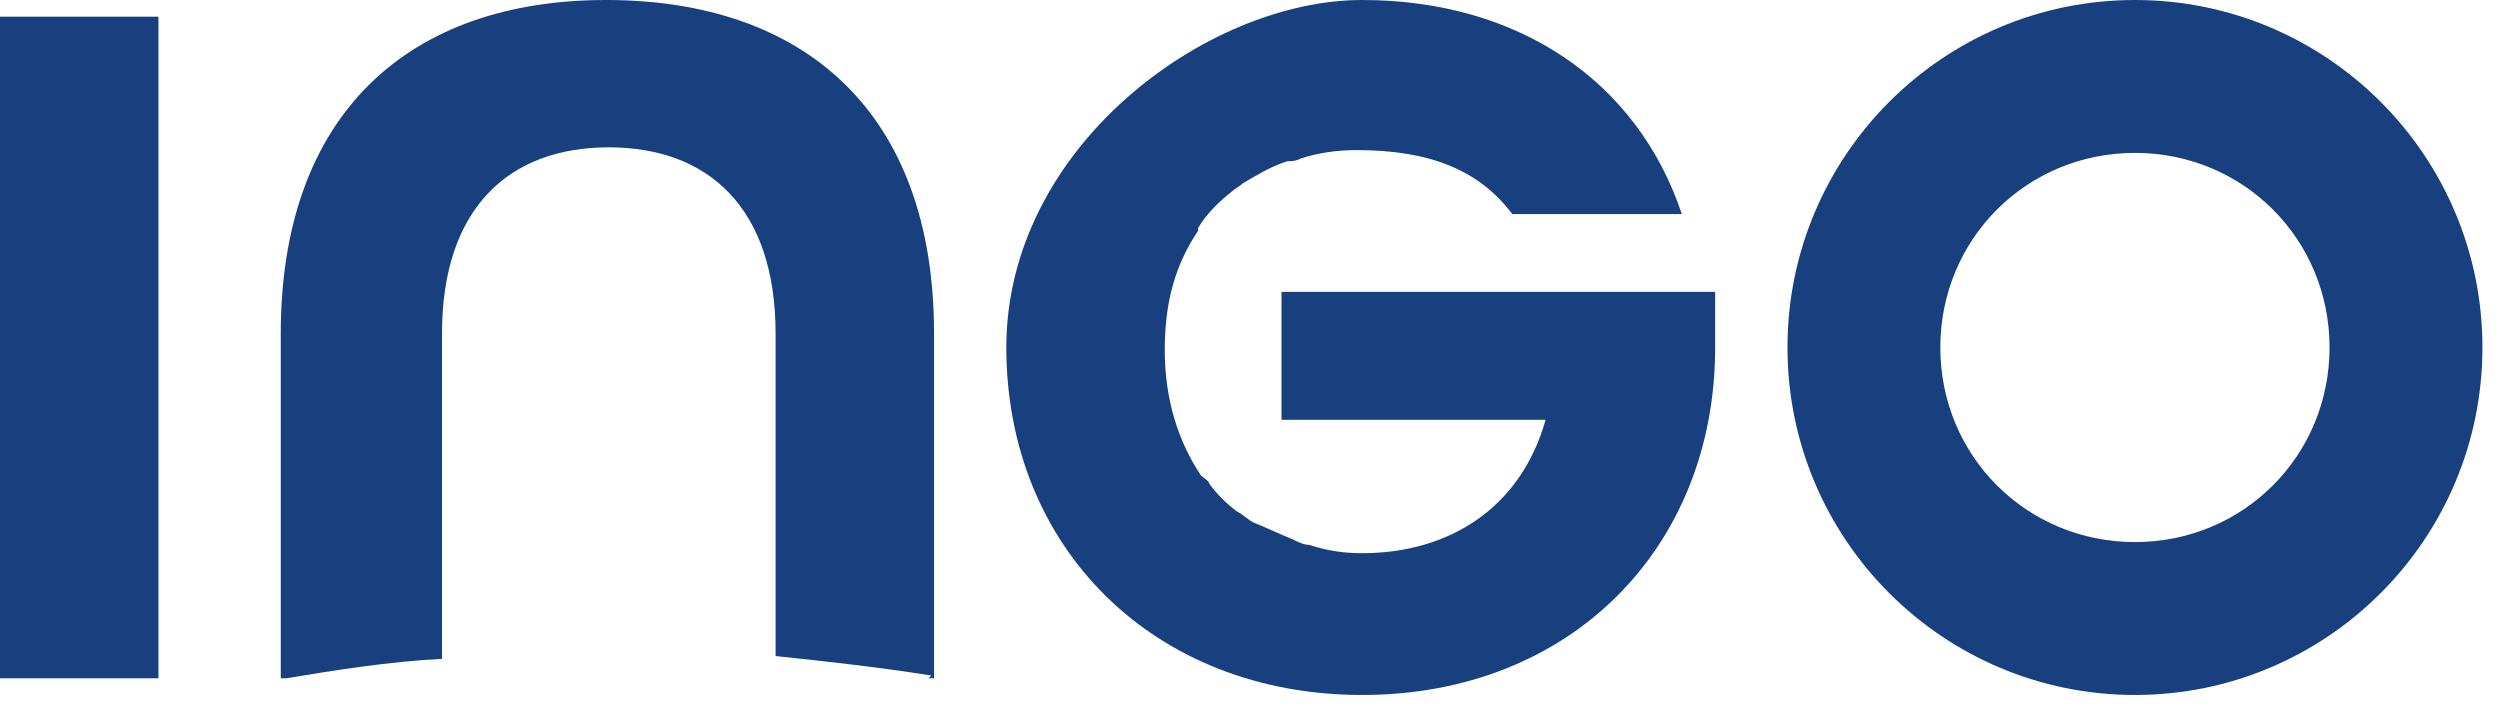 <svg width="76" height="22" viewBox="0 0 76 22" fill="none" xmlns="http://www.w3.org/2000/svg">
<g clip-path="url(#clip0_3_32)">
<path d="M52.141 8.873H38.958V12.761H46.986C46.226 15.465 44.029 16.817 41.409 16.817C38.789 16.817 41.409 16.817 41.409 16.817C40.817 16.817 40.31 16.733 39.803 16.564C39.634 16.564 39.465 16.479 39.296 16.395C38.874 16.226 38.536 16.056 38.113 15.887C37.944 15.803 37.775 15.634 37.606 15.55C37.268 15.296 37.014 15.042 36.761 14.704C36.761 14.62 36.592 14.535 36.507 14.451C35.831 13.437 35.409 12.169 35.409 10.648C35.409 9.127 35.747 8.028 36.423 7.014C36.423 7.014 36.423 7.014 36.423 6.93C36.676 6.507 37.014 6.169 37.437 5.831C37.522 5.747 37.691 5.662 37.775 5.578C38.198 5.324 38.62 5.07 39.127 4.901C39.296 4.901 39.381 4.901 39.55 4.817C40.057 4.648 40.648 4.563 41.24 4.563C43.437 4.563 44.958 5.155 45.972 6.507H51.127C49.775 2.451 46.141 0 41.409 0C36.676 0 30.592 4.479 30.592 10.563C30.592 16.648 35.071 21.127 41.409 21.127C47.747 21.127 52.141 16.648 52.141 10.563V8.873Z" fill="#18407E"/>
<path d="M28.226 20.62H28.395V10.141C28.395 3.38 24.423 0 18.423 0C12.423 0 8.535 3.465 8.535 10.141V20.62H8.704C10.225 20.366 11.831 20.113 13.437 20.028V10.141C13.437 6.338 15.465 4.479 18.507 4.479C21.549 4.479 23.578 6.338 23.578 10.141V19.944C25.183 20.113 26.704 20.282 28.31 20.535" fill="#18407E"/>
<path d="M64.902 4.648C61.606 4.648 58.986 7.268 58.986 10.563C58.986 13.859 61.606 16.479 64.902 16.479C68.198 16.479 70.818 13.859 70.818 10.563C70.818 7.268 68.198 4.648 64.902 4.648ZM64.902 21.127C59.071 21.127 54.339 16.395 54.339 10.563C54.339 4.732 59.071 0 64.902 0C70.733 0 75.466 4.732 75.466 10.563C75.466 16.395 70.733 21.127 64.902 21.127Z" fill="#18407E"/>
<path d="M4.817 0.507H0V20.62H4.817V0.507Z" fill="#18407E"/>
</g>
<defs>
<clipPath id="clip0_3_32">
<rect width="75.466" height="21.212" fill="white"/>
</clipPath>
</defs>
</svg>
